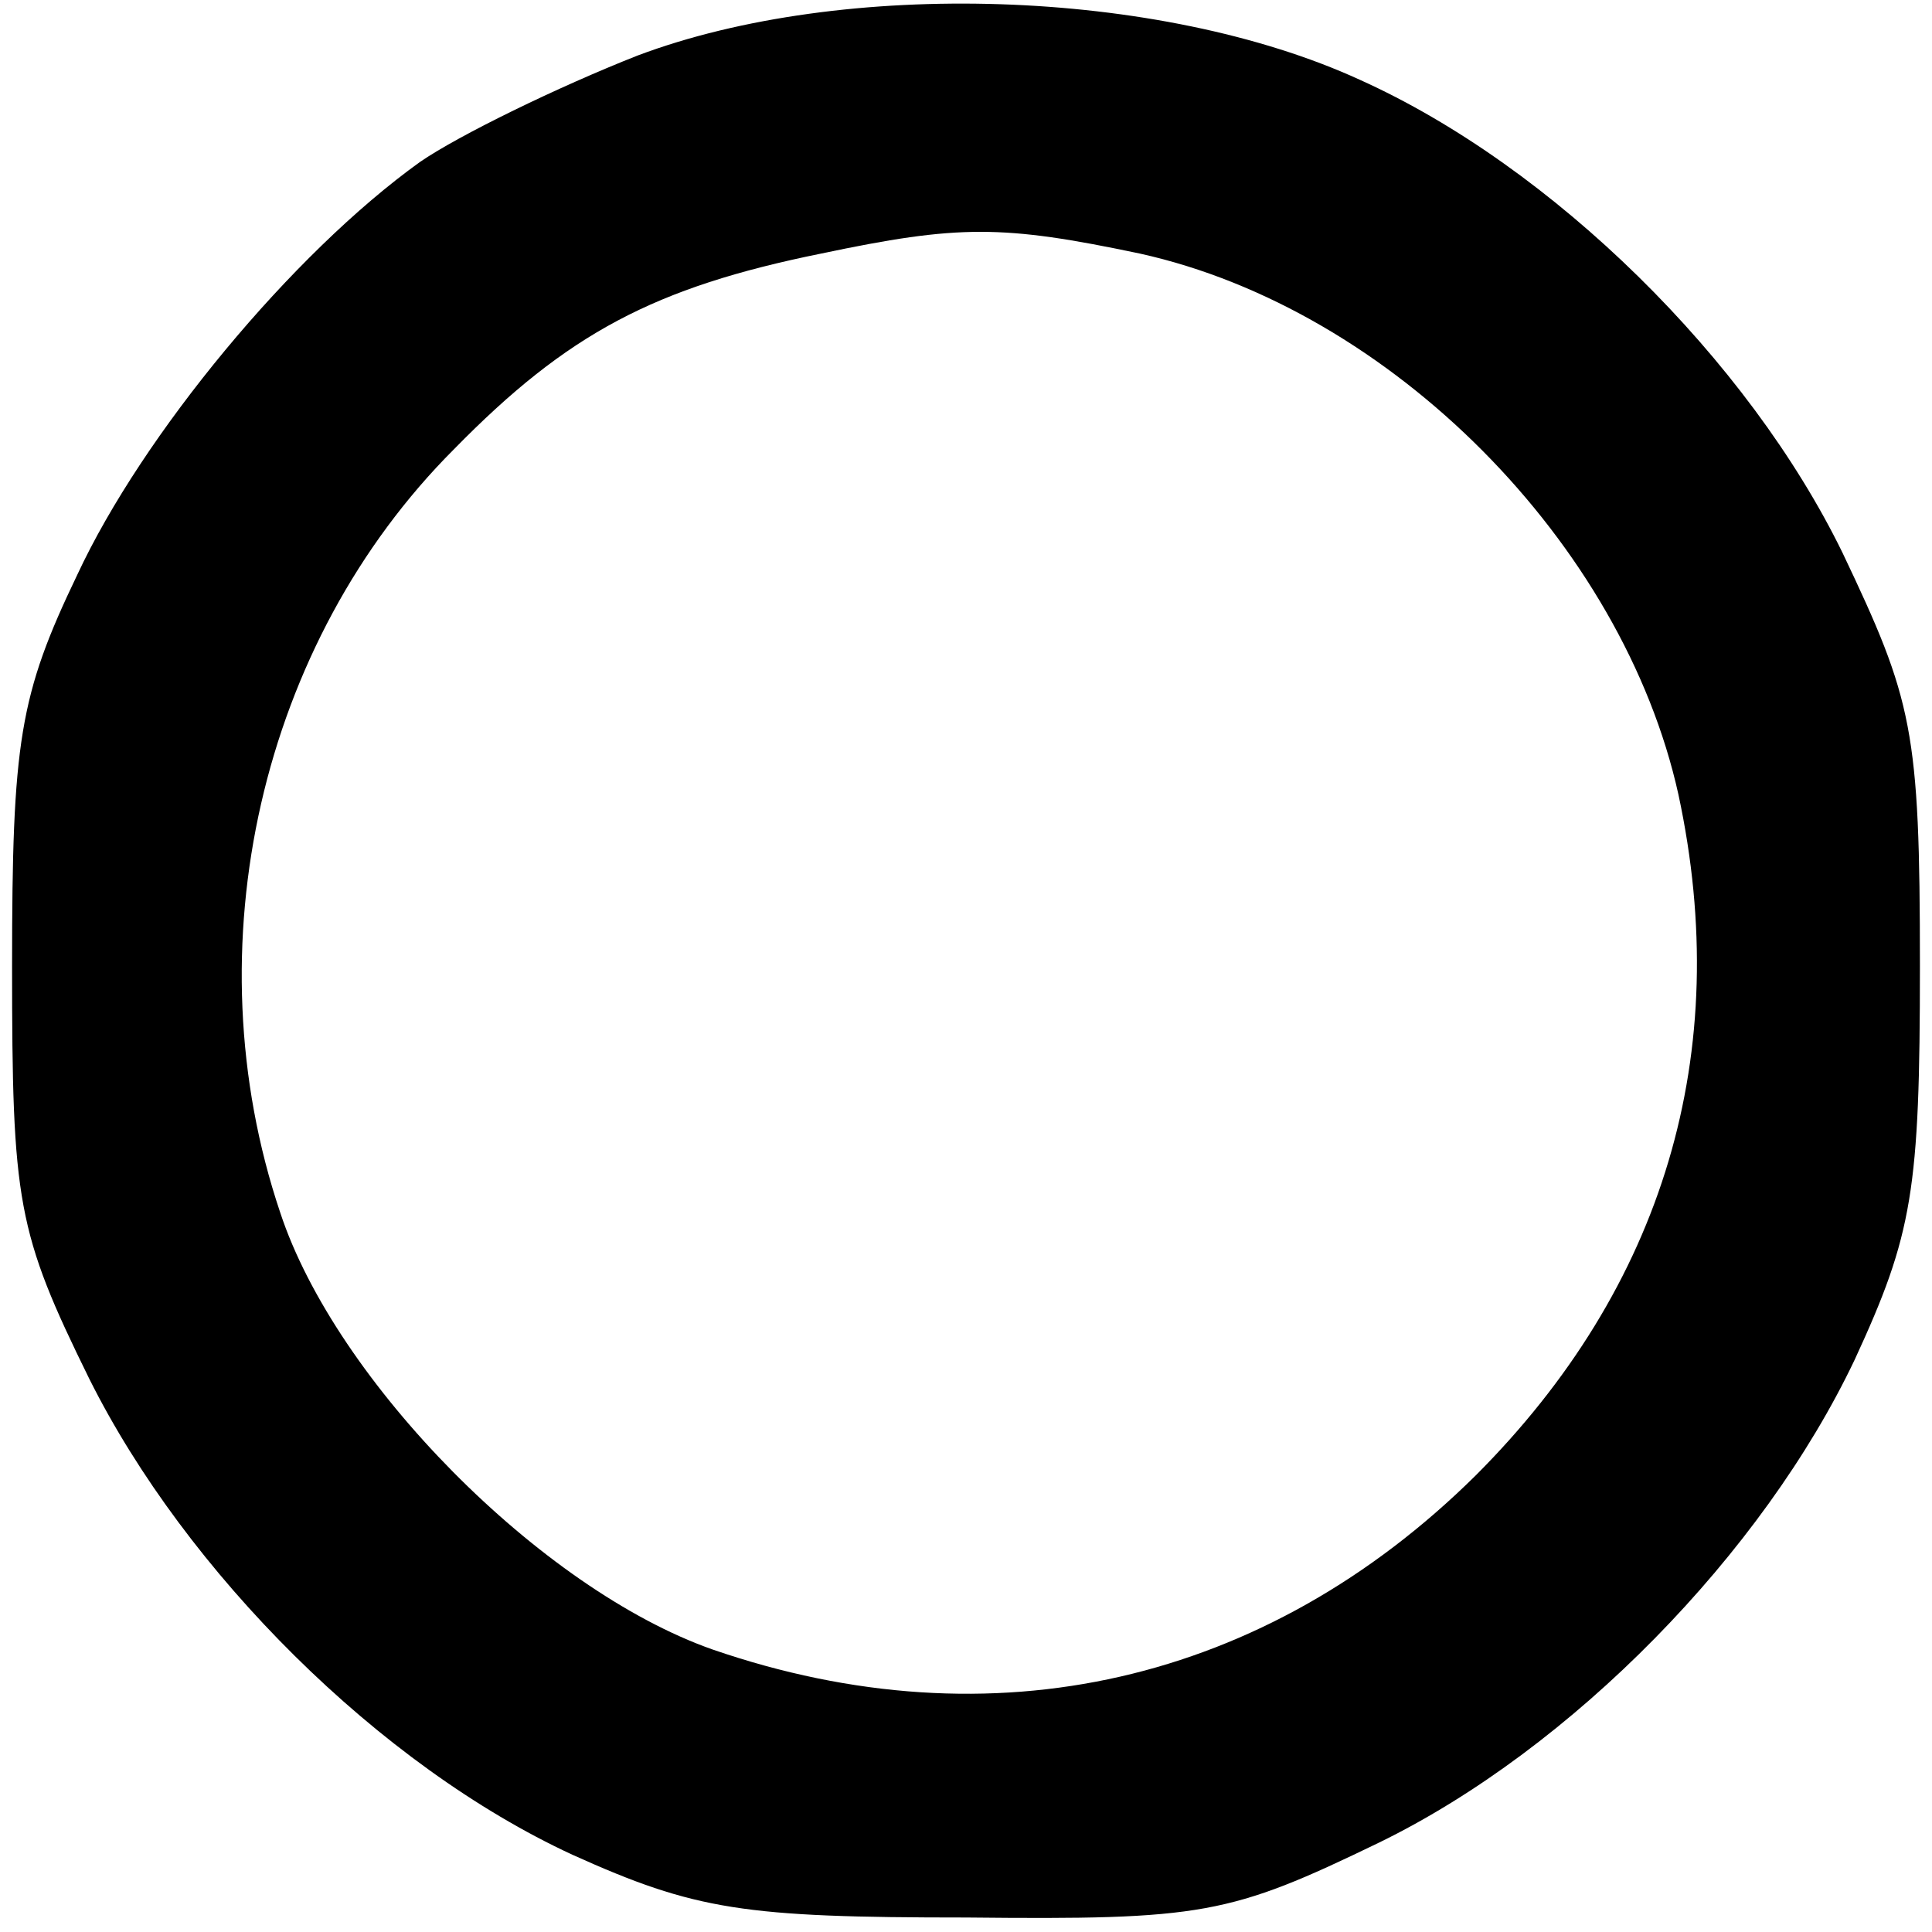 <?xml version="1.0" standalone="no"?>
<!DOCTYPE svg PUBLIC "-//W3C//DTD SVG 20010904//EN"
 "http://www.w3.org/TR/2001/REC-SVG-20010904/DTD/svg10.dtd">
<svg version="1.0" xmlns="http://www.w3.org/2000/svg"
 width="80pt" height="80pt" viewBox="0 0 80 80"
 preserveAspectRatio="xMidYMid meet">
<g transform="translate(0,80) scale(0.1,-0.1)"
fill="#000000" stroke="none">
<path d="M264 777 c-33 -13 -74 -33 -90 -44 -53 -38 -115 -113 -142 -171 -24
-50 -27 -69 -27 -162 0 -98 2 -110 32 -171 40 -80 120 -160 200 -197 51 -23
71 -26 163 -26 98 -1 109 1 171 31 80 39 159 120 197 200 24 52 27 70 27 163
0 98 -3 110 -32 171 -39 80 -120 160 -200 196 -83 38 -214 42 -299 10z m208
-82 c104 -23 200 -120 223 -224 23 -107 -6 -204 -84 -282 -87 -86 -200 -112
-316 -72 -71 25 -156 111 -179 181 -37 110 -8 236 72 316 47 48 83 67 152 81
57 12 75 12 132 0z"/>
</g>
</svg>
